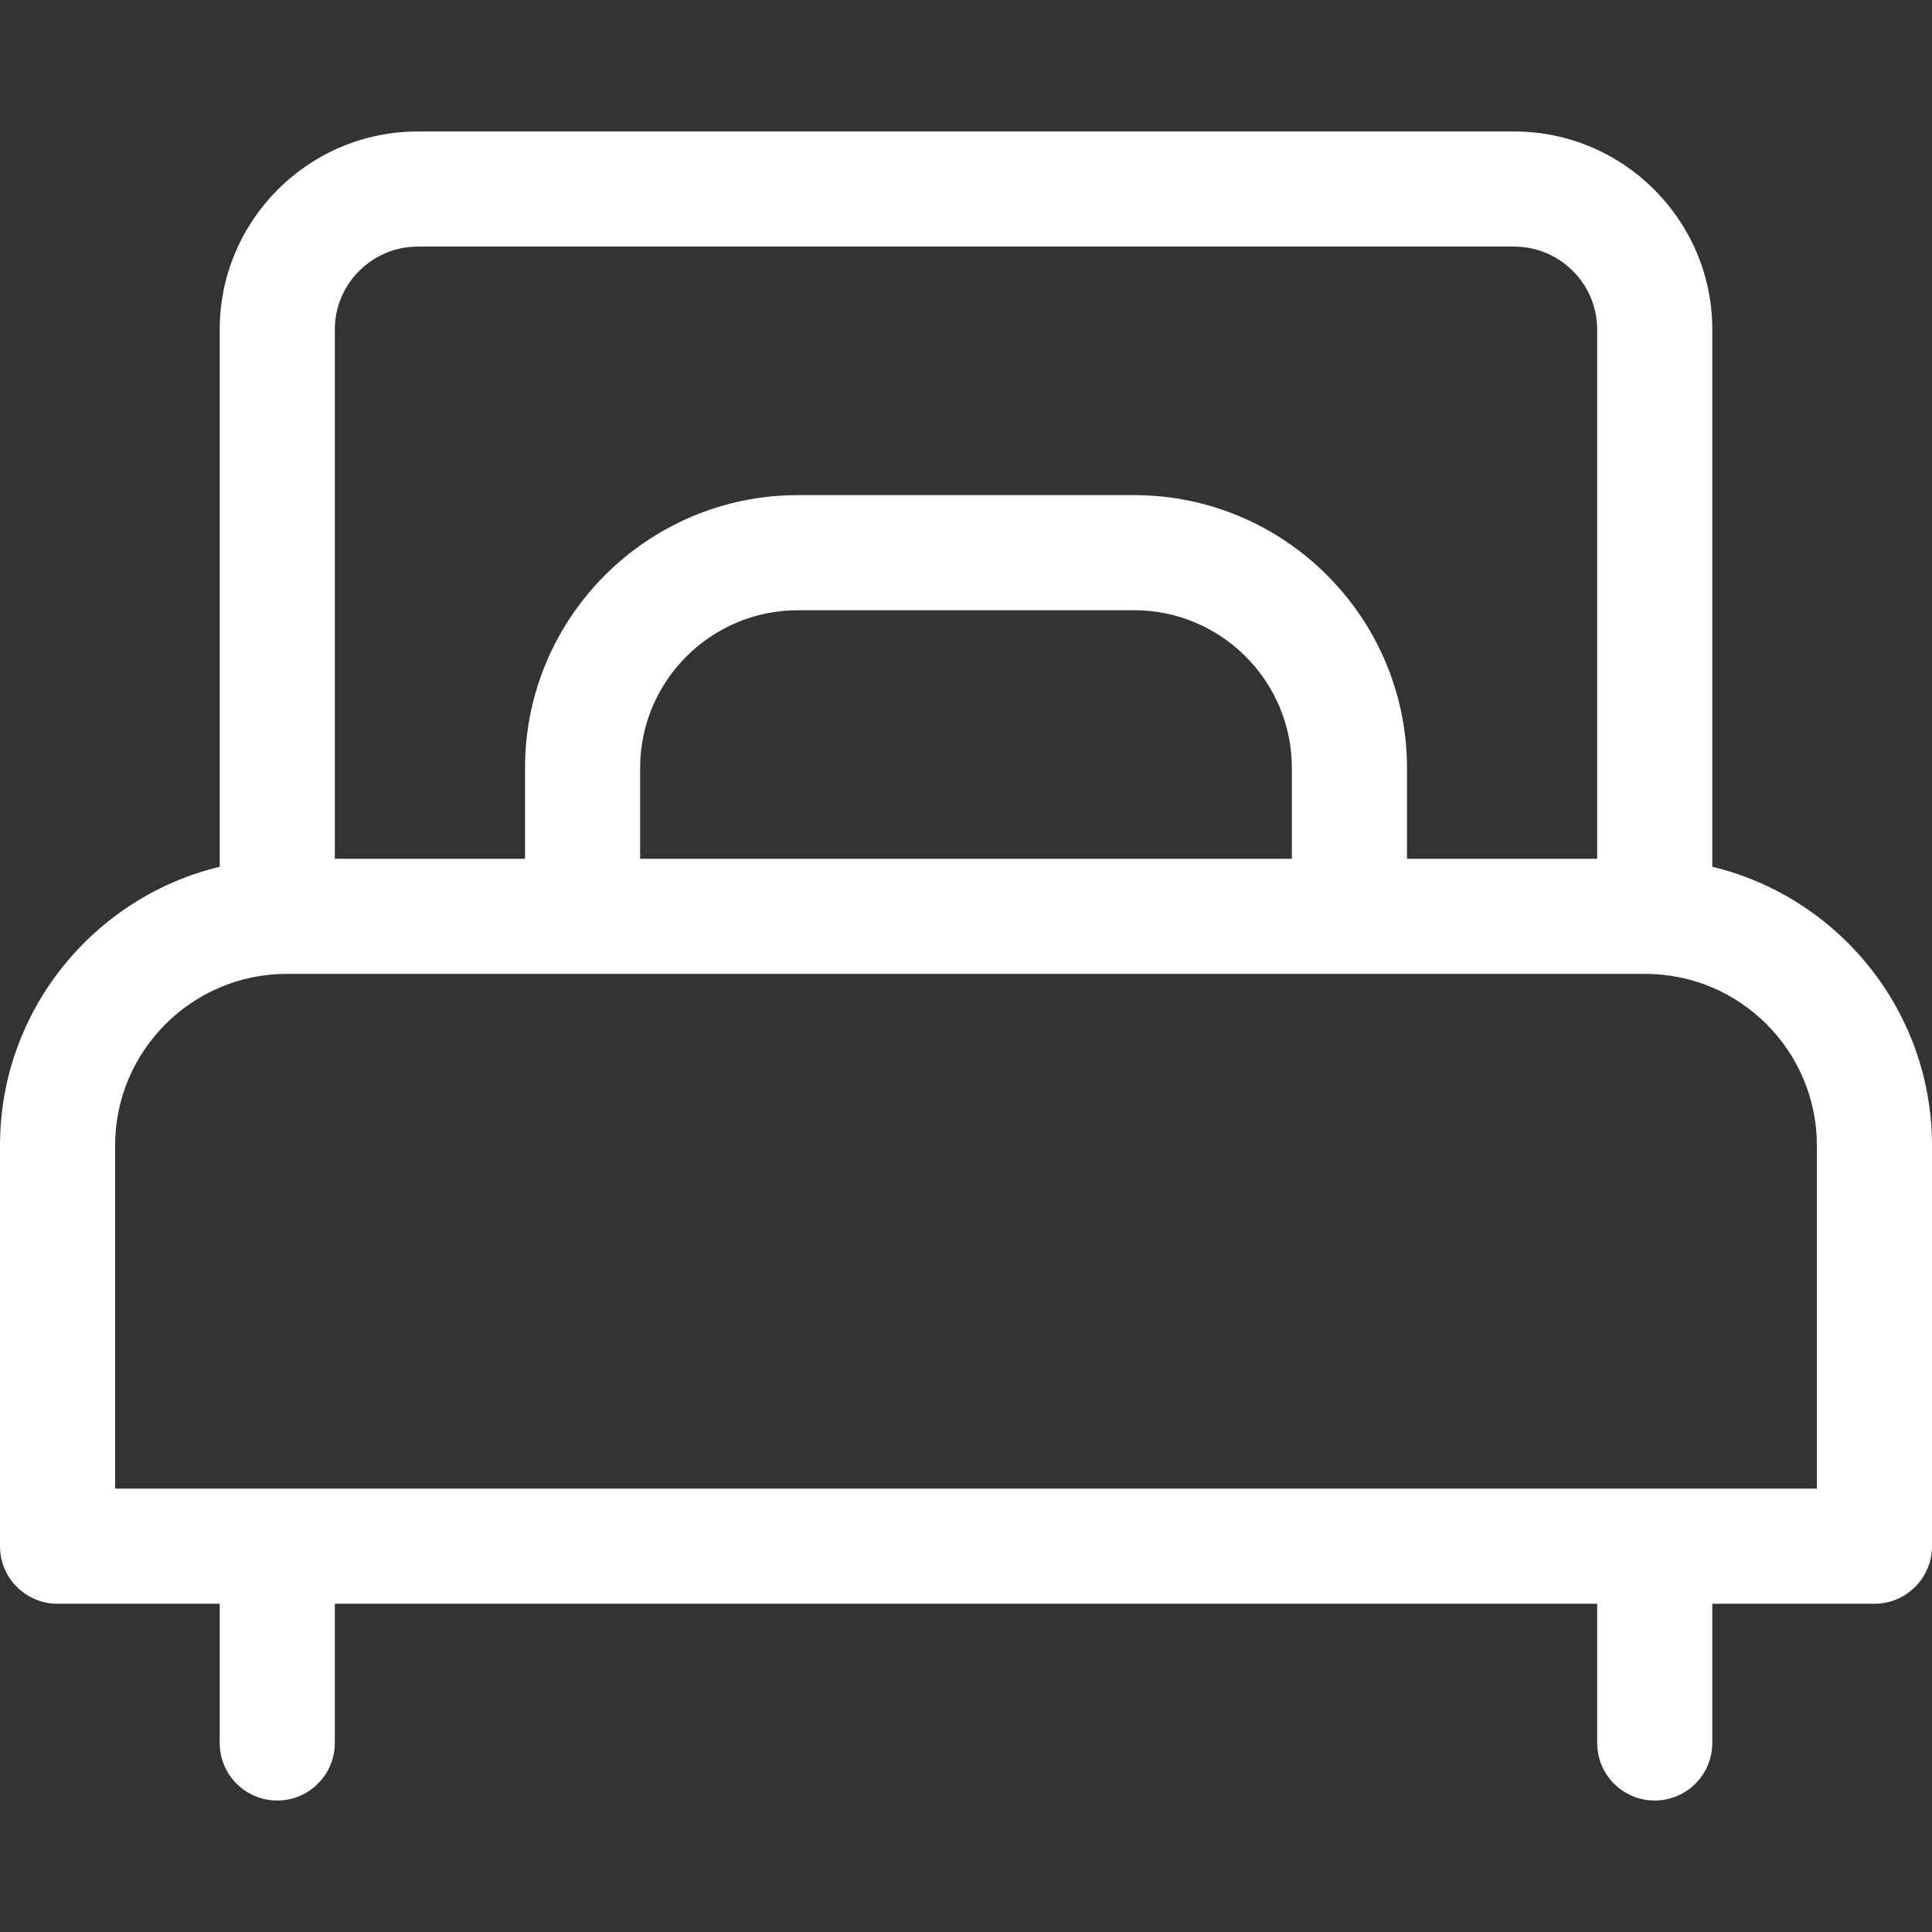 <svg xmlns="http://www.w3.org/2000/svg" version="1.1" xmlns:xlink="http://www.w3.org/1999/xlink" width="512" height="512" x="0" y="0" viewBox="0 0 512 512" style="enable-background:new 0 0 512 512" xml:space="preserve" class=""><rect x="0" y="0" width="512" height="512" fill="#333333" stroke="none"/><g><path d="M453.776 229.702V87.342c0-28.948-23.551-52.499-52.499-52.499H110.721c-28.948 0-52.497 23.551-52.497 52.499v142.36C24.868 237.726 0 267.793 0 303.576v106.183c0 8.424 6.829 15.253 15.253 15.253h42.97v36.891c0 8.424 6.829 15.253 15.253 15.253s15.253-6.829 15.253-15.253v-36.891h334.54v36.891c0 8.424 6.829 15.253 15.253 15.253s15.253-6.829 15.253-15.253v-36.891h42.97c8.424 0 15.253-6.829 15.253-15.253V303.576c.002-35.783-24.866-65.85-58.222-73.874zM88.73 87.342c0-12.126 9.866-21.992 21.991-21.992h290.557c12.126 0 21.992 9.866 21.992 21.992v140.242h-50.405V203.52c0-39.87-32.437-72.306-72.306-72.306h-89.116c-39.87 0-72.306 32.437-72.306 72.306v24.063H88.73V87.342zM342.359 203.52v24.063H169.641V203.52c0-23.049 18.751-41.8 41.8-41.8h89.117c23.048-.001 41.801 18.752 41.801 41.8zM30.506 394.506v-90.93c0-25.081 20.405-45.486 45.486-45.486h360.014c25.081 0 45.486 20.405 45.486 45.486v90.93H30.506z" fill="#ffffff" opacity="1" data-original="#000000" class=""></path></g></svg>